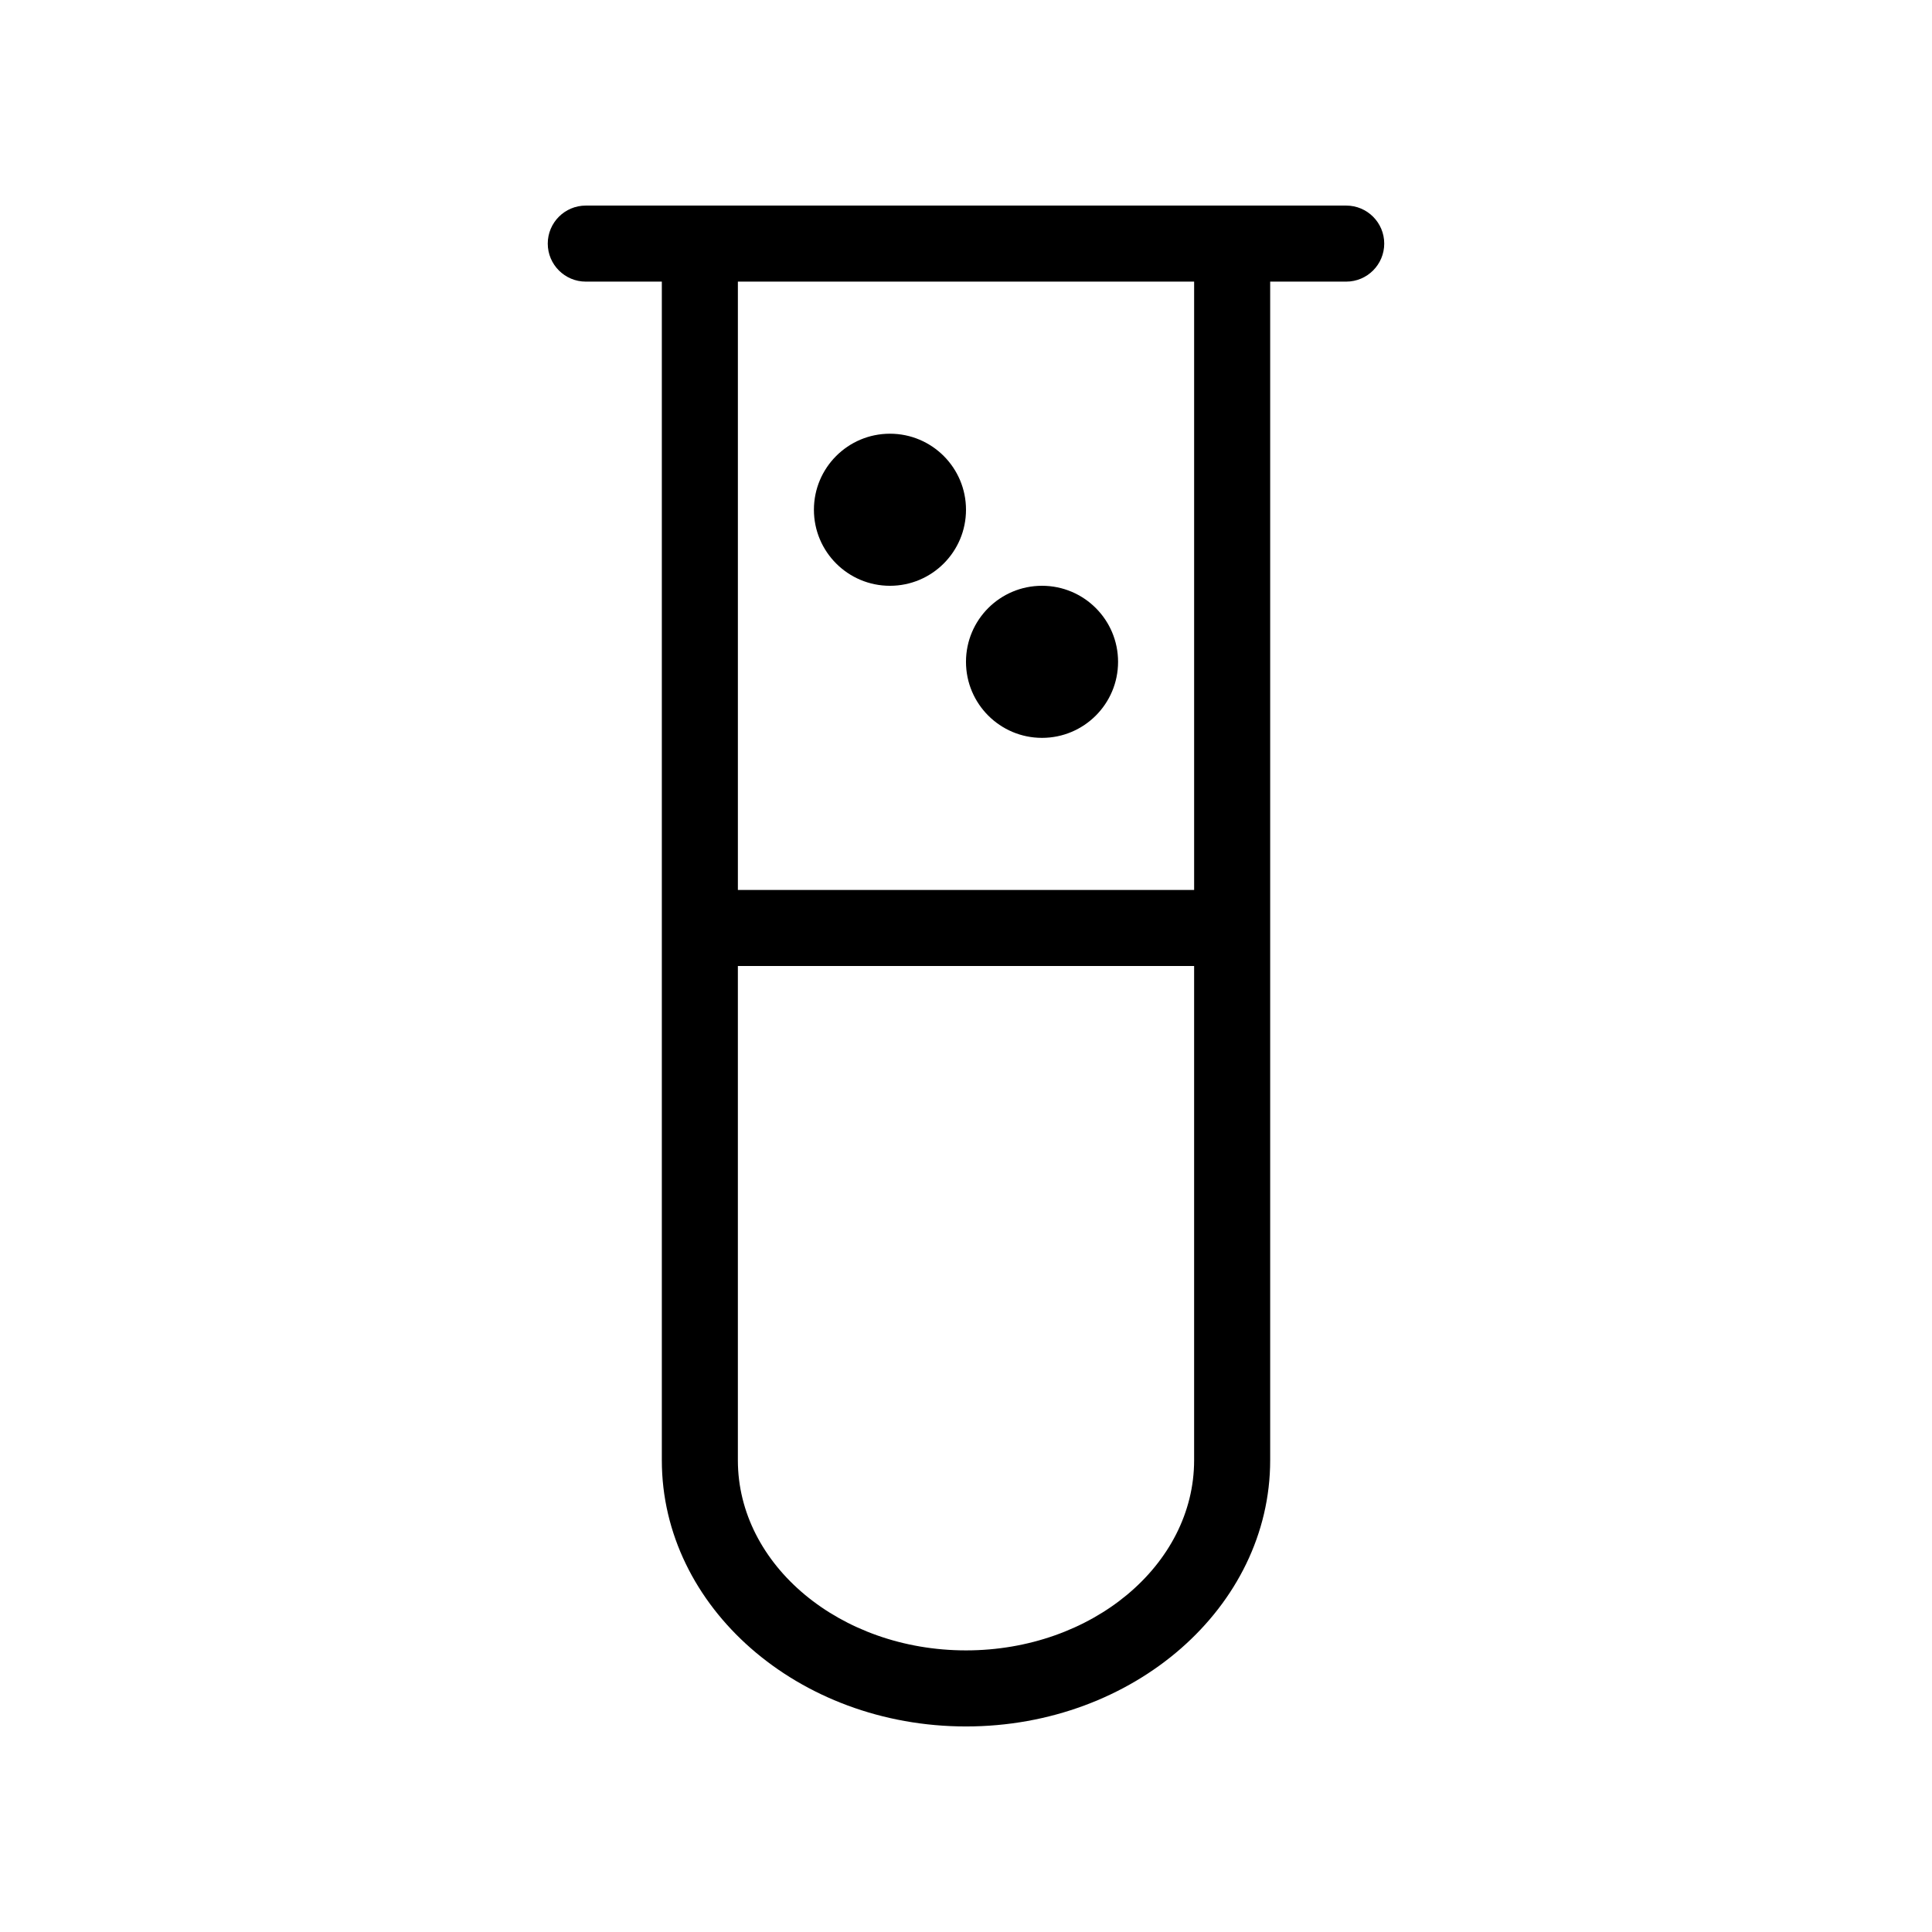 <?xml version="1.0" encoding="UTF-8"?>
<!-- Uploaded to: SVG Repo, www.svgrepo.com, Generator: SVG Repo Mixer Tools -->
<svg fill="#000000" width="800px" height="800px" version="1.1" viewBox="144 144 512 512" xmlns="http://www.w3.org/2000/svg">
 <g>
  <path d="m500.76 198.48h-201.52c-5.562 0-10.078 4.512-10.078 10.074s4.516 10.078 10.078 10.078h20.152v312.36c0 38.895 36.152 70.535 80.609 70.535s80.609-31.641 80.609-70.535v-312.36h20.152c5.562 0 10.074-4.516 10.074-10.078s-4.512-10.074-10.074-10.074zm-100.76 382.89c-33.332 0-60.457-22.59-60.457-50.383v-130.99h120.91v130.99c0 27.789-27.125 50.383-60.457 50.383zm60.457-201.52h-120.91v-161.22h120.91z"/>
  <path d="m440.3 319.39c0 11.129-9.023 20.152-20.152 20.152-11.133 0-20.152-9.023-20.152-20.152 0-11.133 9.02-20.152 20.152-20.152 11.129 0 20.152 9.02 20.152 20.152"/>
  <path d="m400 279.09c0 11.129-9.023 20.152-20.152 20.152-11.133 0-20.152-9.023-20.152-20.152 0-11.133 9.02-20.152 20.152-20.152 11.129 0 20.152 9.02 20.152 20.152"/>
 </g>
</svg>